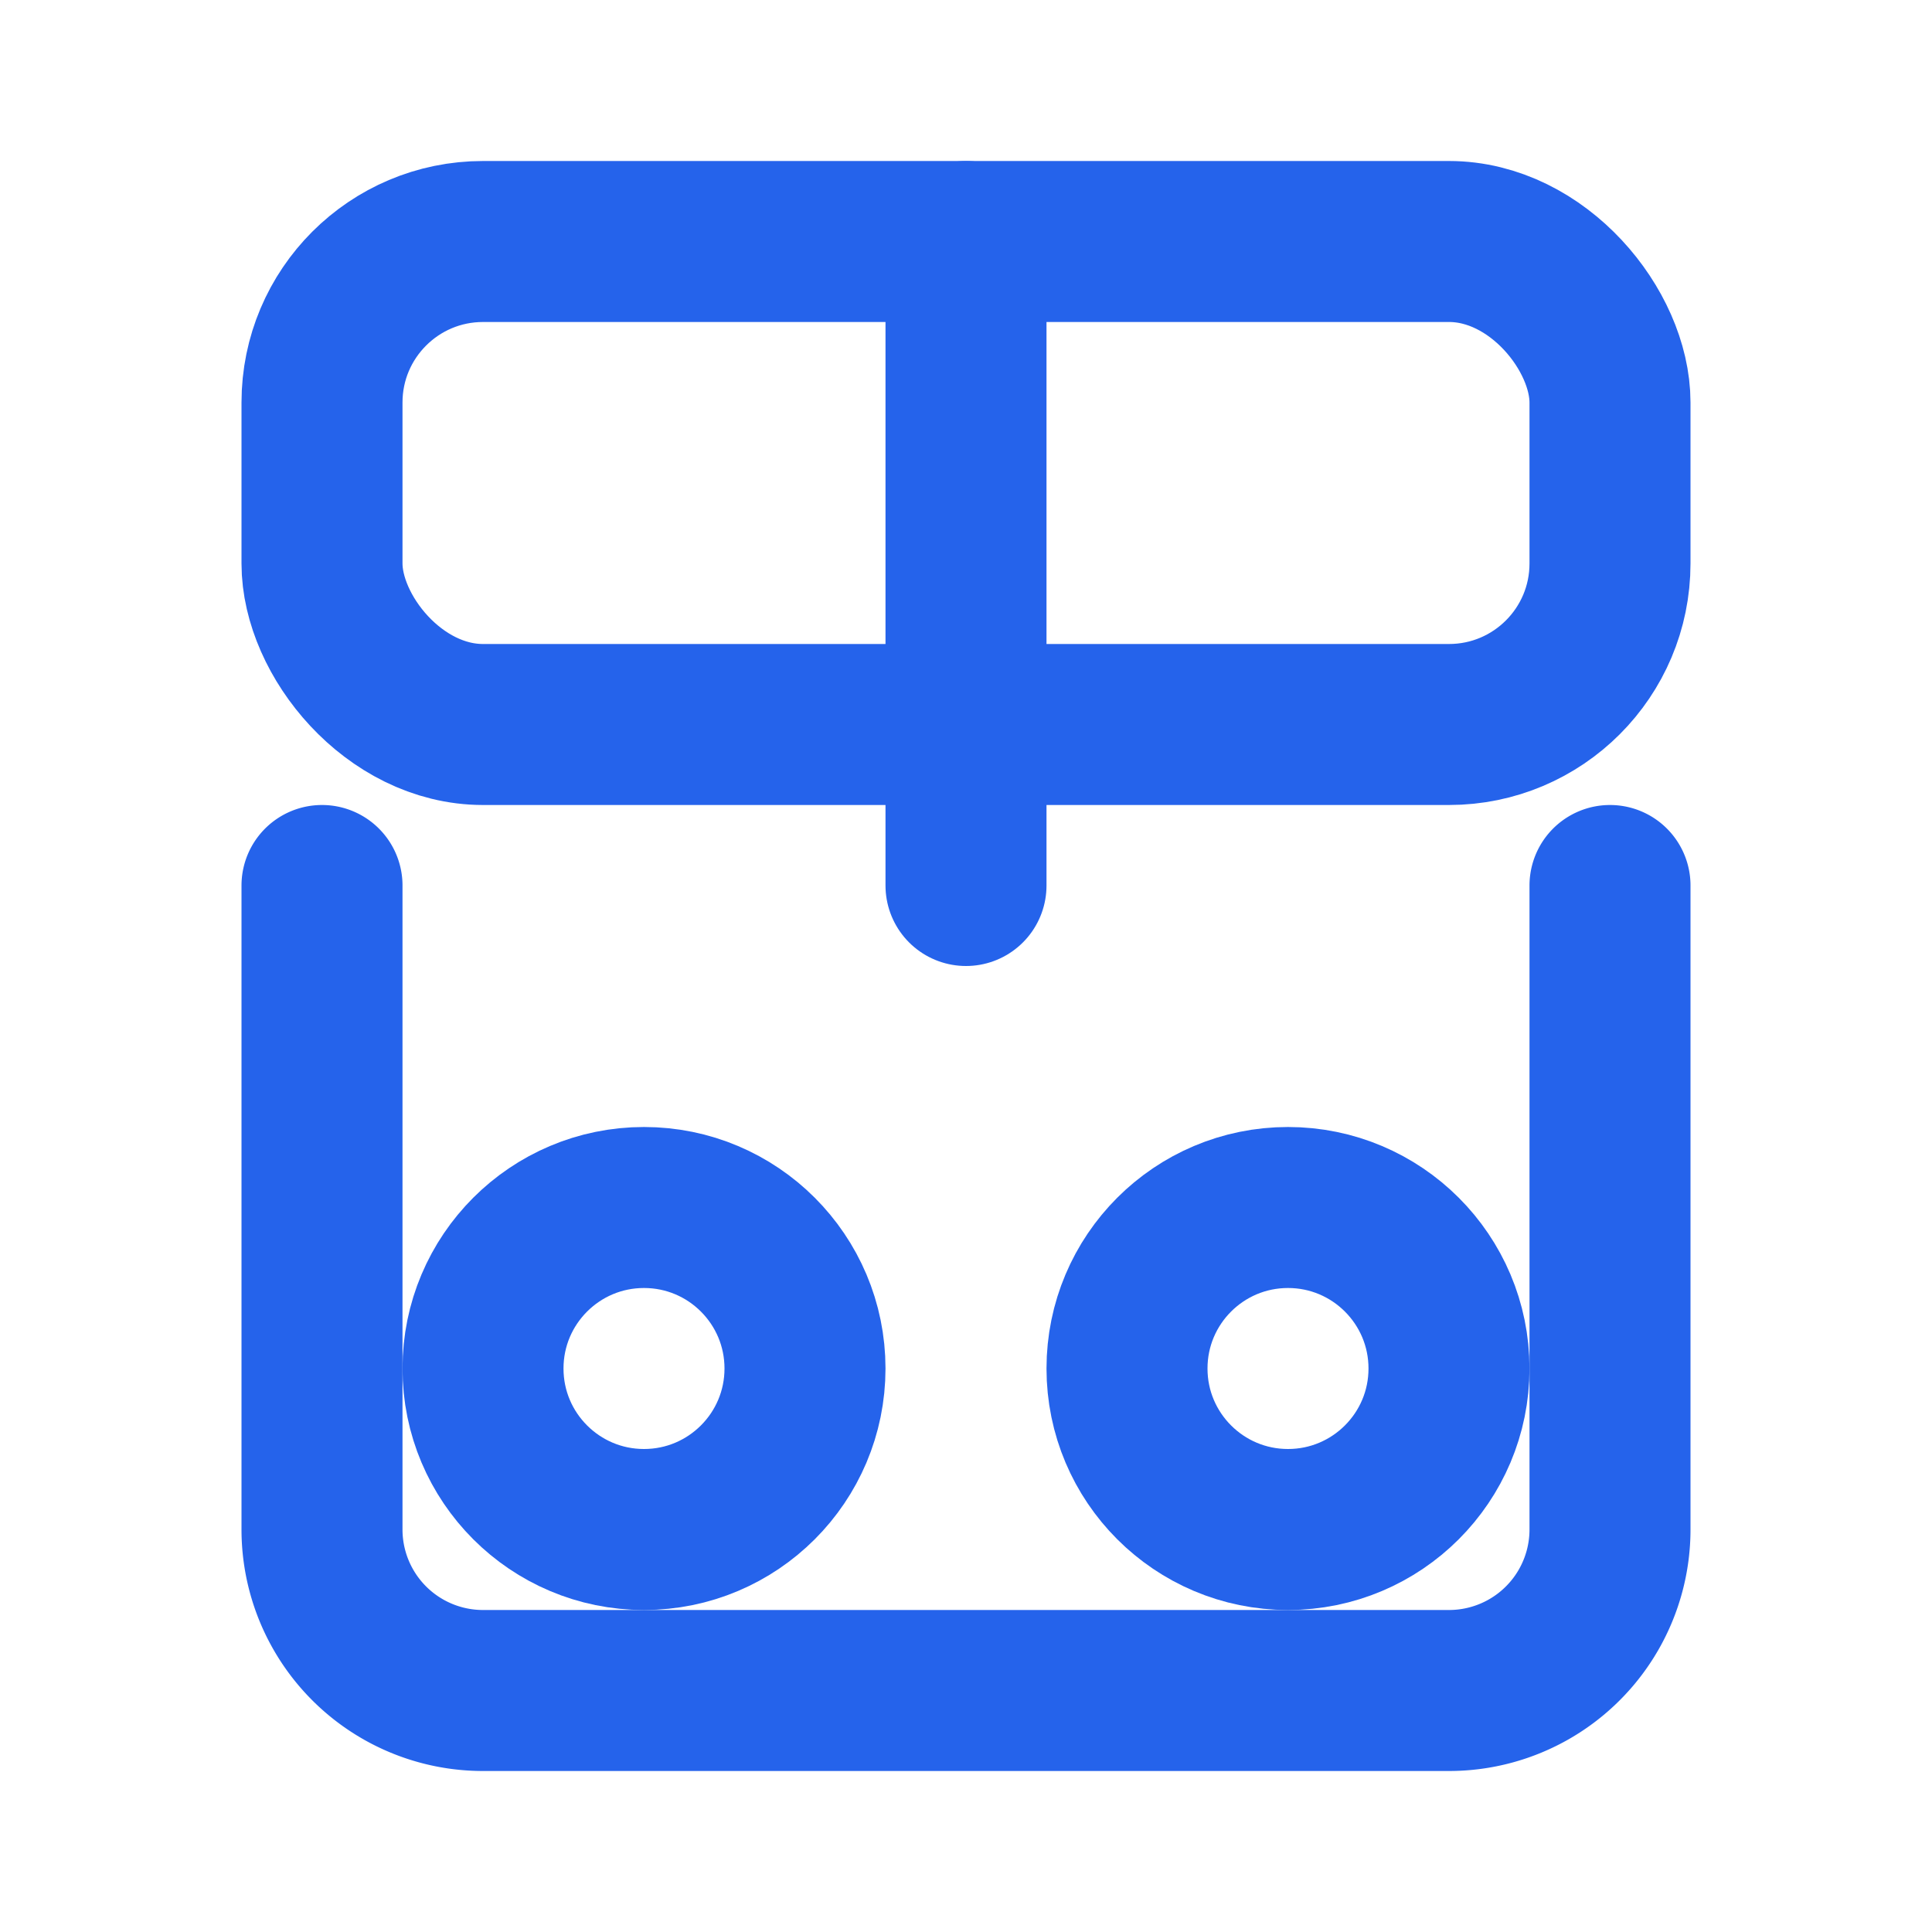 <svg xmlns="http://www.w3.org/2000/svg" width="32" height="32" viewBox="0 0 24 24" fill="none" stroke="#2563eb" stroke-width="2" stroke-linecap="round" stroke-linejoin="round">
  <rect width="16" height="6" x="4" y="3" rx="2"/>
  <path d="M4 11v8a2 2 0 0 0 2 2h12a2 2 0 0 0 2-2v-8"/>
  <path d="M12 3v8"/>
  <circle cx="8" cy="17" r="2"/>
  <circle cx="16" cy="17" r="2"/>
</svg>